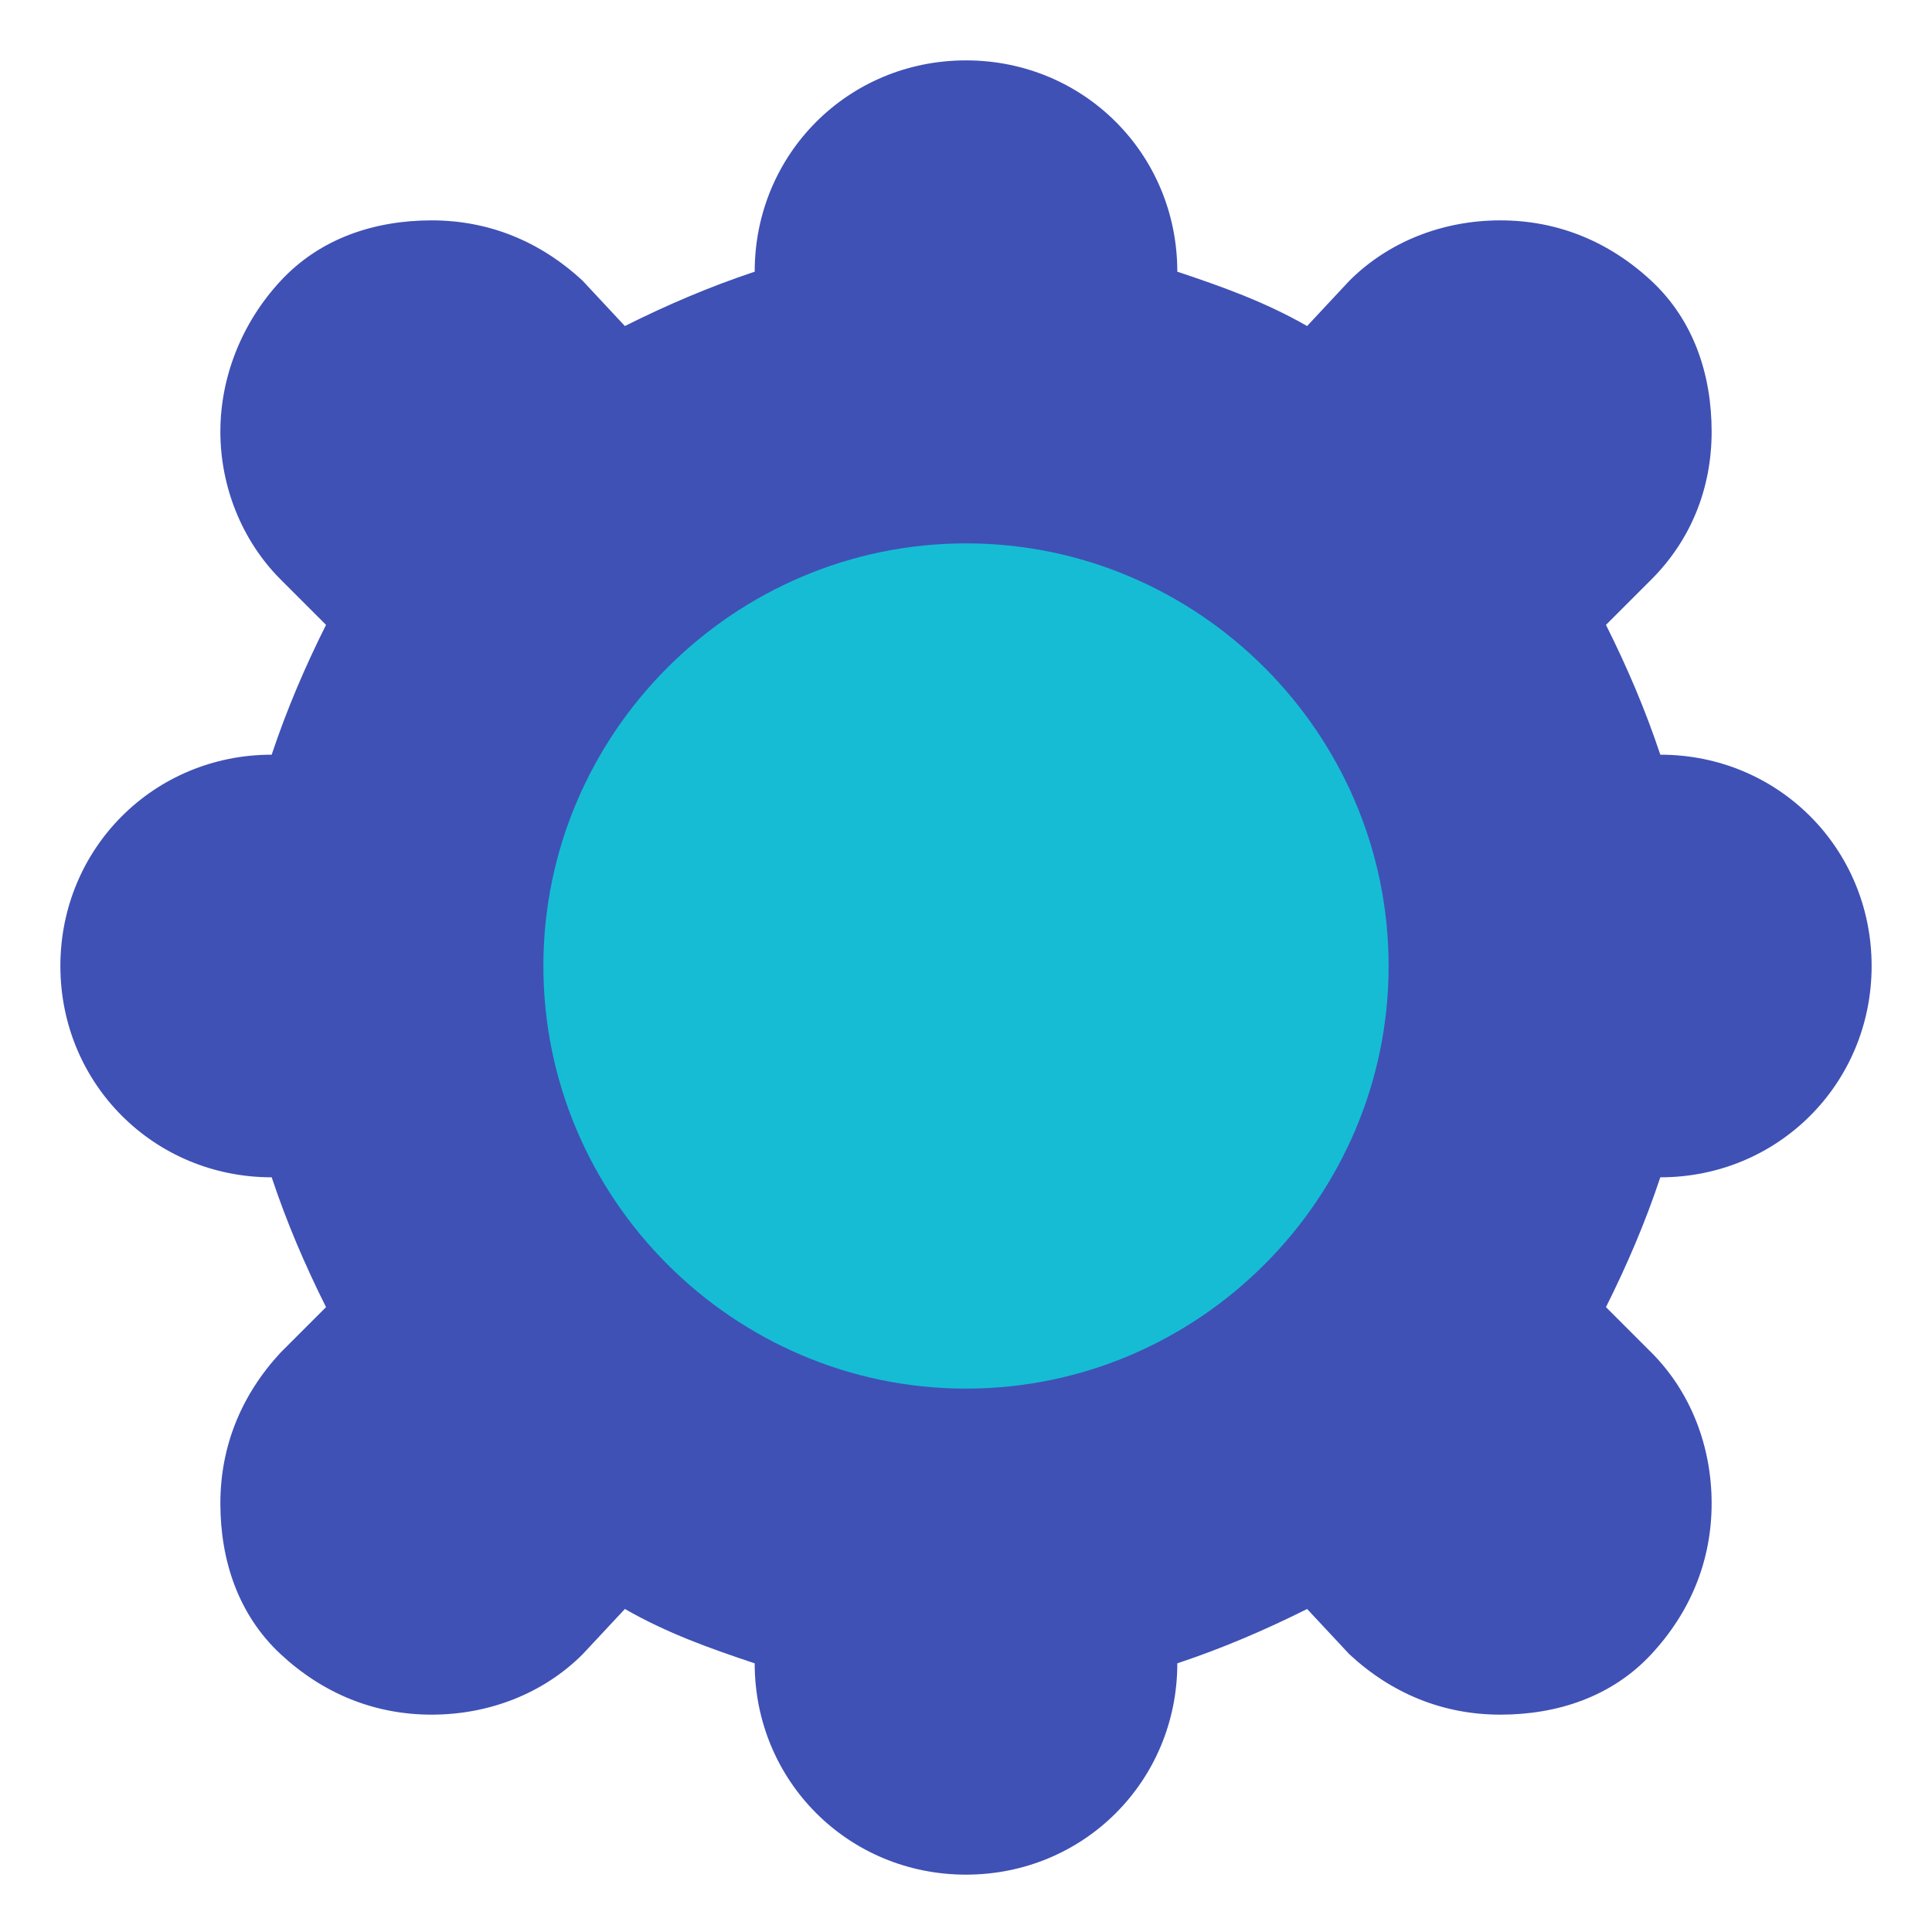 <?xml version="1.0" ?>
<!DOCTYPE svg  PUBLIC '-//W3C//DTD SVG 1.1//EN'  'http://www.w3.org/Graphics/SVG/1.1/DTD/svg11.dtd'>
<svg width="800px" height="800px" viewBox="0 0 64 64" enable-background="new 0 0 64 64" version="1.1" xml:space="preserve" xmlns="http://www.w3.org/2000/svg" xmlns:xlink="http://www.w3.org/1999/xlink">
<g id="Home"/>
<g id="Camera"/>
<g id="Mail"/>
<g id="Print"/>
<g id="Save"/>
<g id="Folder"/>
<g id="Search"/>
<g id="User"/>
<g id="Pin"/>
<g id="Calendar"/>
<g id="Gallery"/>
<g id="time"/>
<g id="Pin_1_"/>
<g id="Setting">
<g>
<path d="M55,39c-0.5,1.5-1.1,2.9-1.8,4.3l1.5,1.5c1.3,1.3,2,3.1,2,5s-0.7,3.6-2,5s-3.1,2-5,2s-3.6-0.7-5-2    l-1.4-1.5c-1.4,0.7-2.8,1.3-4.3,1.8v0c0,3.9-3.1,7-7,7s-7-3.1-7-7v0c-1.5-0.5-2.9-1-4.3-1.8l-1.4,1.5c-1.3,1.3-3.1,2-5,2    s-3.6-0.7-5-2s-2-3.1-2-5s0.7-3.6,2-5l1.5-1.5C10.1,41.9,9.5,40.5,9,39h0c-3.9,0-7-3.1-7-7s3.1-7,7-7h0c0.5-1.5,1.1-2.9,1.8-4.3    l-1.5-1.5c-1.3-1.3-2-3.1-2-4.9s0.7-3.6,2-5s3.1-2,5-2s3.6,0.7,5,2l1.4,1.5c1.4-0.7,2.8-1.3,4.3-1.8v0c0-3.9,3.1-7,7-7s7,3.1,7,7    v0c1.5,0.5,2.9,1,4.3,1.8l1.4-1.5c1.3-1.3,3.1-2,5-2s3.6,0.7,5,2s2,3.1,2,5s-0.7,3.6-2,4.9l-1.5,1.5c0.7,1.4,1.3,2.8,1.8,4.3h0    c3.9,0,7,3.1,7,7S58.9,39,55,39L55,39z" fill="#3F51B5"/>
</g>
<g>
<path d="M46,32c0,7.7-6.3,14-14,14s-14-6.3-14-14c0-7.7,6.3-14,14-14S46,24.3,46,32z" fill="#16BCD4"/>
</g>
</g>
<g id="Player"/>
<g id="Lock"/>
<g id="Trash_Can"/>
<g id="Notification"/>
<g id="Record"/>
<g id="Shopping_Bag"/>
</svg>